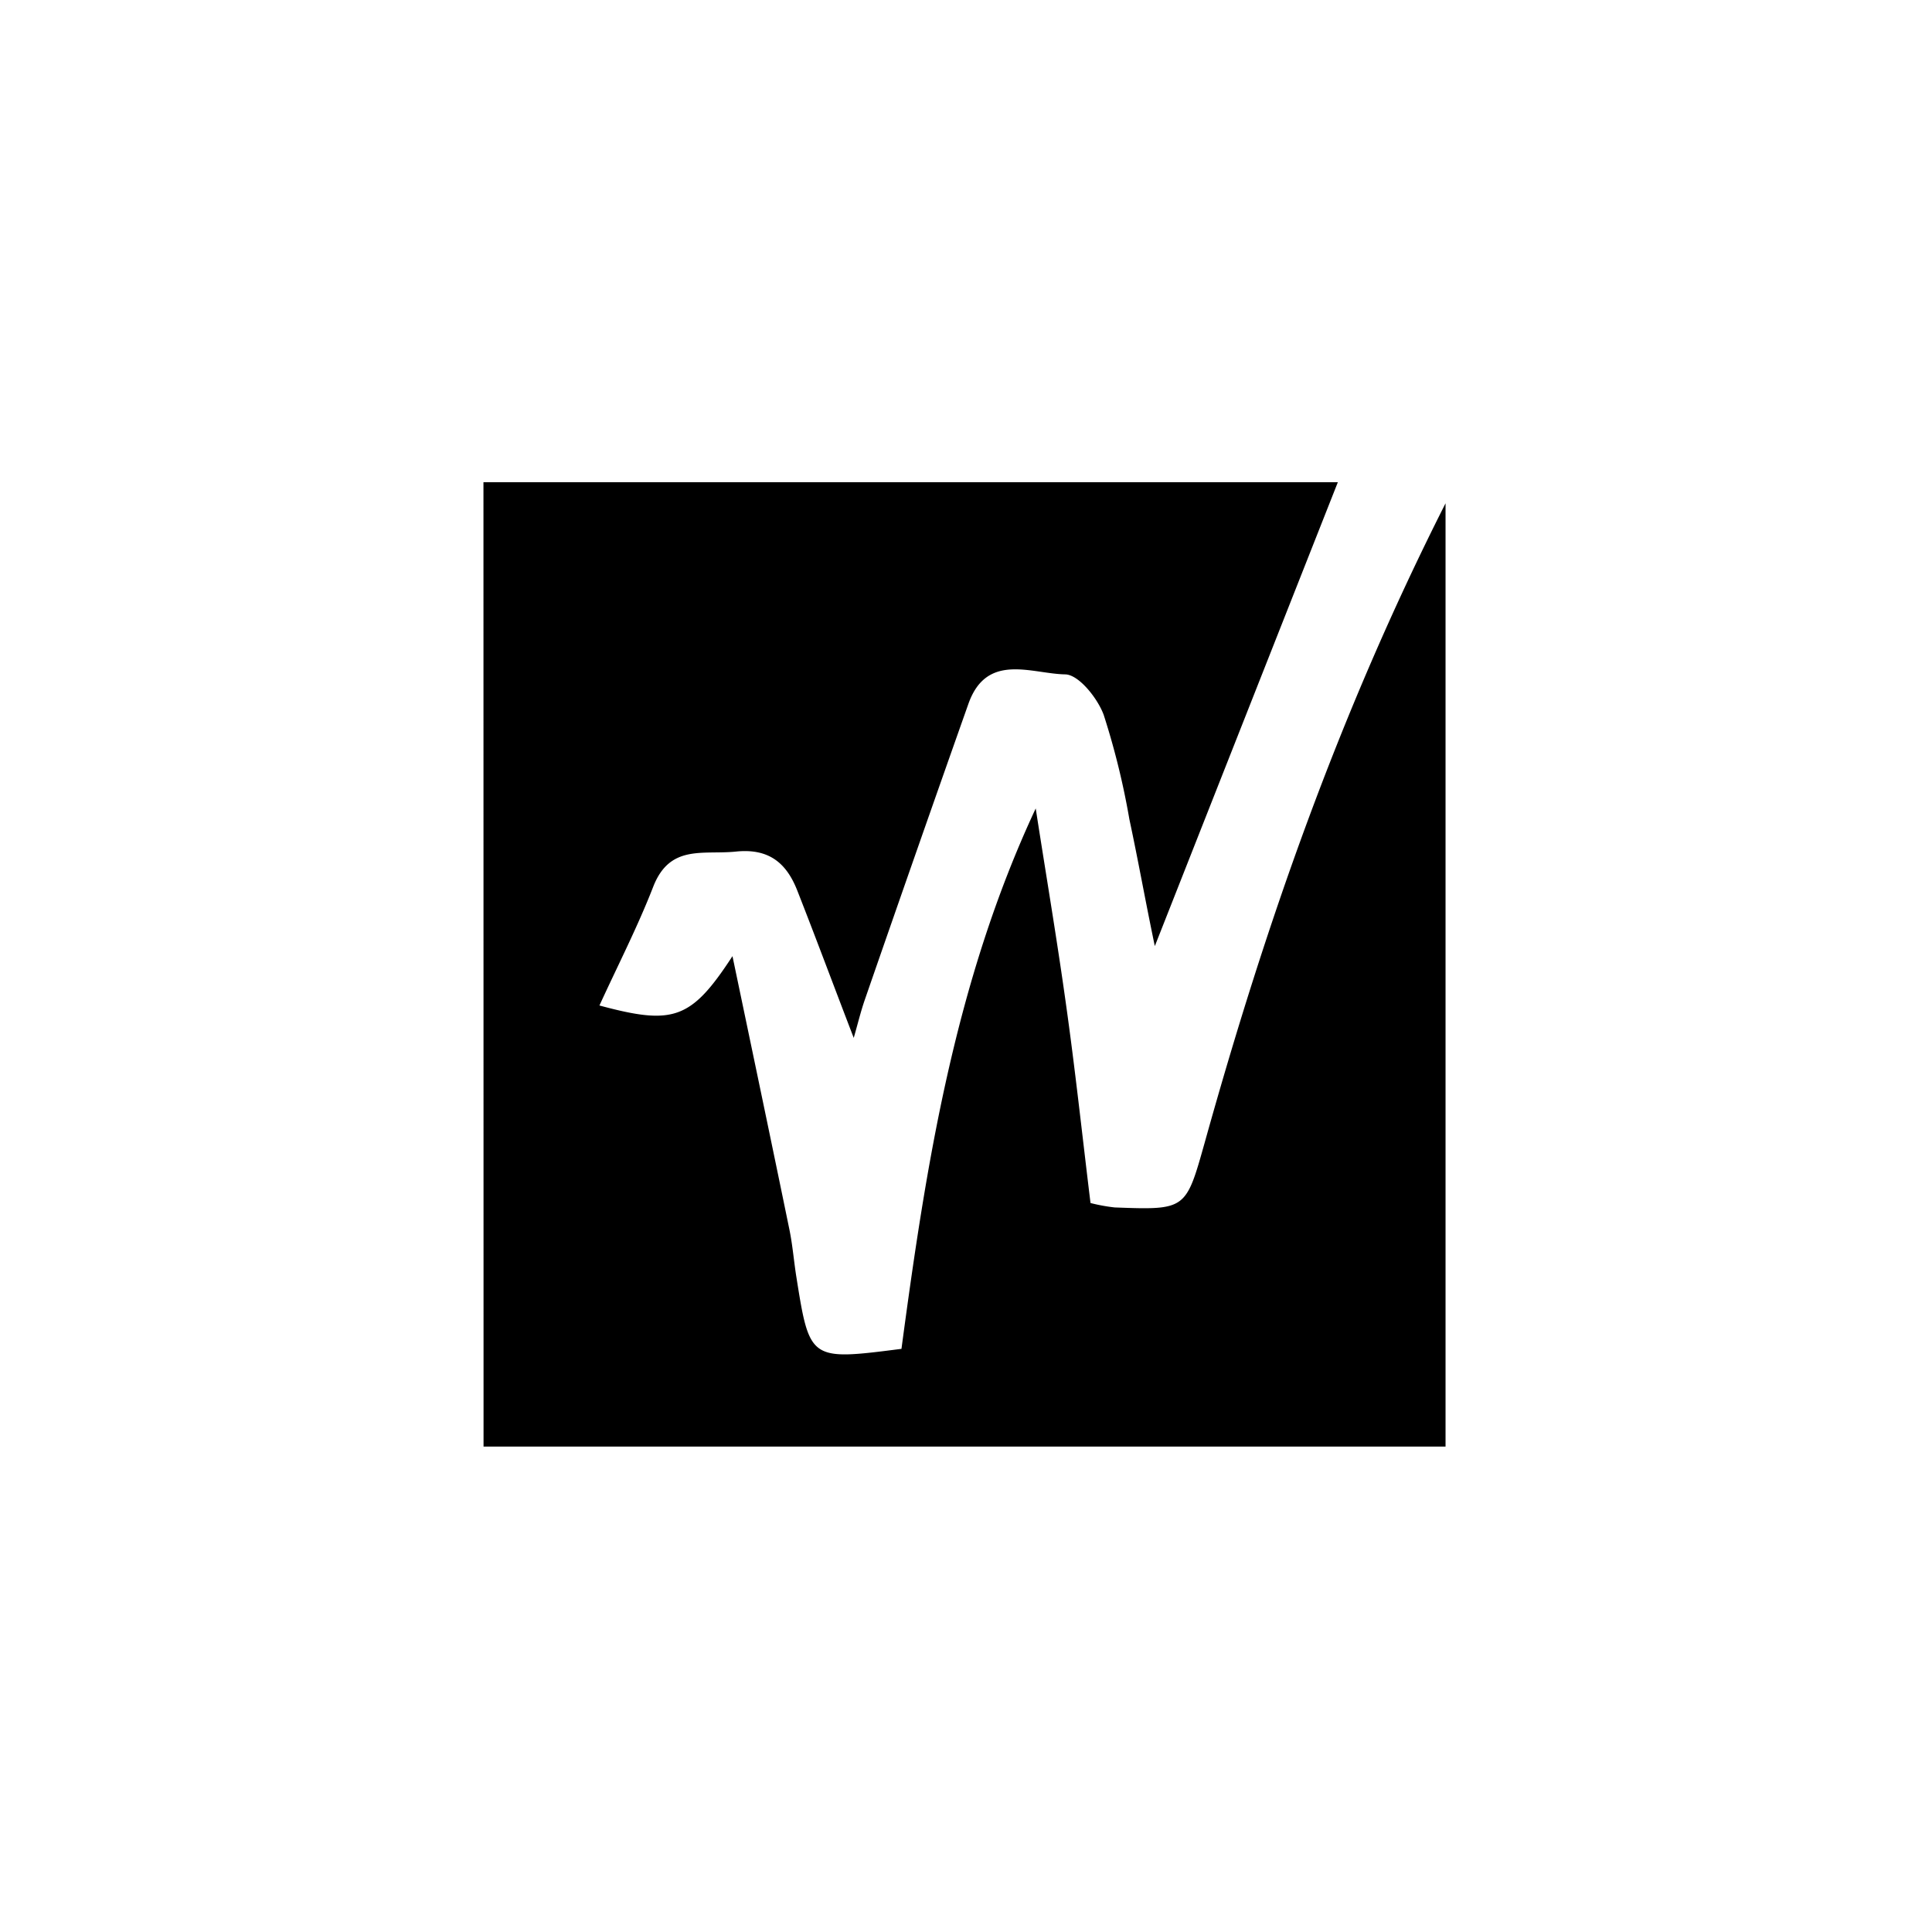 <?xml version="1.0" encoding="utf-8"?>
<svg xmlns="http://www.w3.org/2000/svg" height="40" viewBox="0 0 40 40" width="40">
  <g transform="translate(0 0) scale(0.078)">
    <g transform="translate(128.325 128) scale(2.499)">
      <path d="M-2038.89,195.79h90.75c-6.42,16.26-12.79,32.4-19.44,49.27-1-4.77-1.77-9.13-2.7-13.46a81,81,0,0,0-2.73-11.1c-.65-1.77-2.65-4.27-4.08-4.3-3.57-.06-8.34-2.38-10.29,3.13q-5.55,15.69-11,31.42c-.43,1.24-.74,2.53-1.18,4.06-2.09-5.43-4-10.57-6-15.66-1.14-2.9-3-4.49-6.5-4.13s-7-.8-8.78,3.69c-1.66,4.28-3.77,8.38-5.73,12.66,7.85,2.11,9.72,1.52,14.13-5.24,2.2,10.51,4.15,19.8,6.06,29.1.33,1.62.46,3.29.72,4.93,1.42,8.93,1.42,8.93,11.17,7.68,2.6-19.44,5.63-38.93,14.26-57.4,1.06,6.85,2.22,13.68,3.18,20.55,1,7.06,1.76,14.16,2.64,21.36a18.68,18.68,0,0,0,2.57.47c7.61.28,7.55.26,9.59-7,6.39-22.91,14.17-45.3,25.55-67.79V298.22h-102.18Z" transform="translate(2038.89 -195.79)"/>
    </g>
  </g>
</svg>
